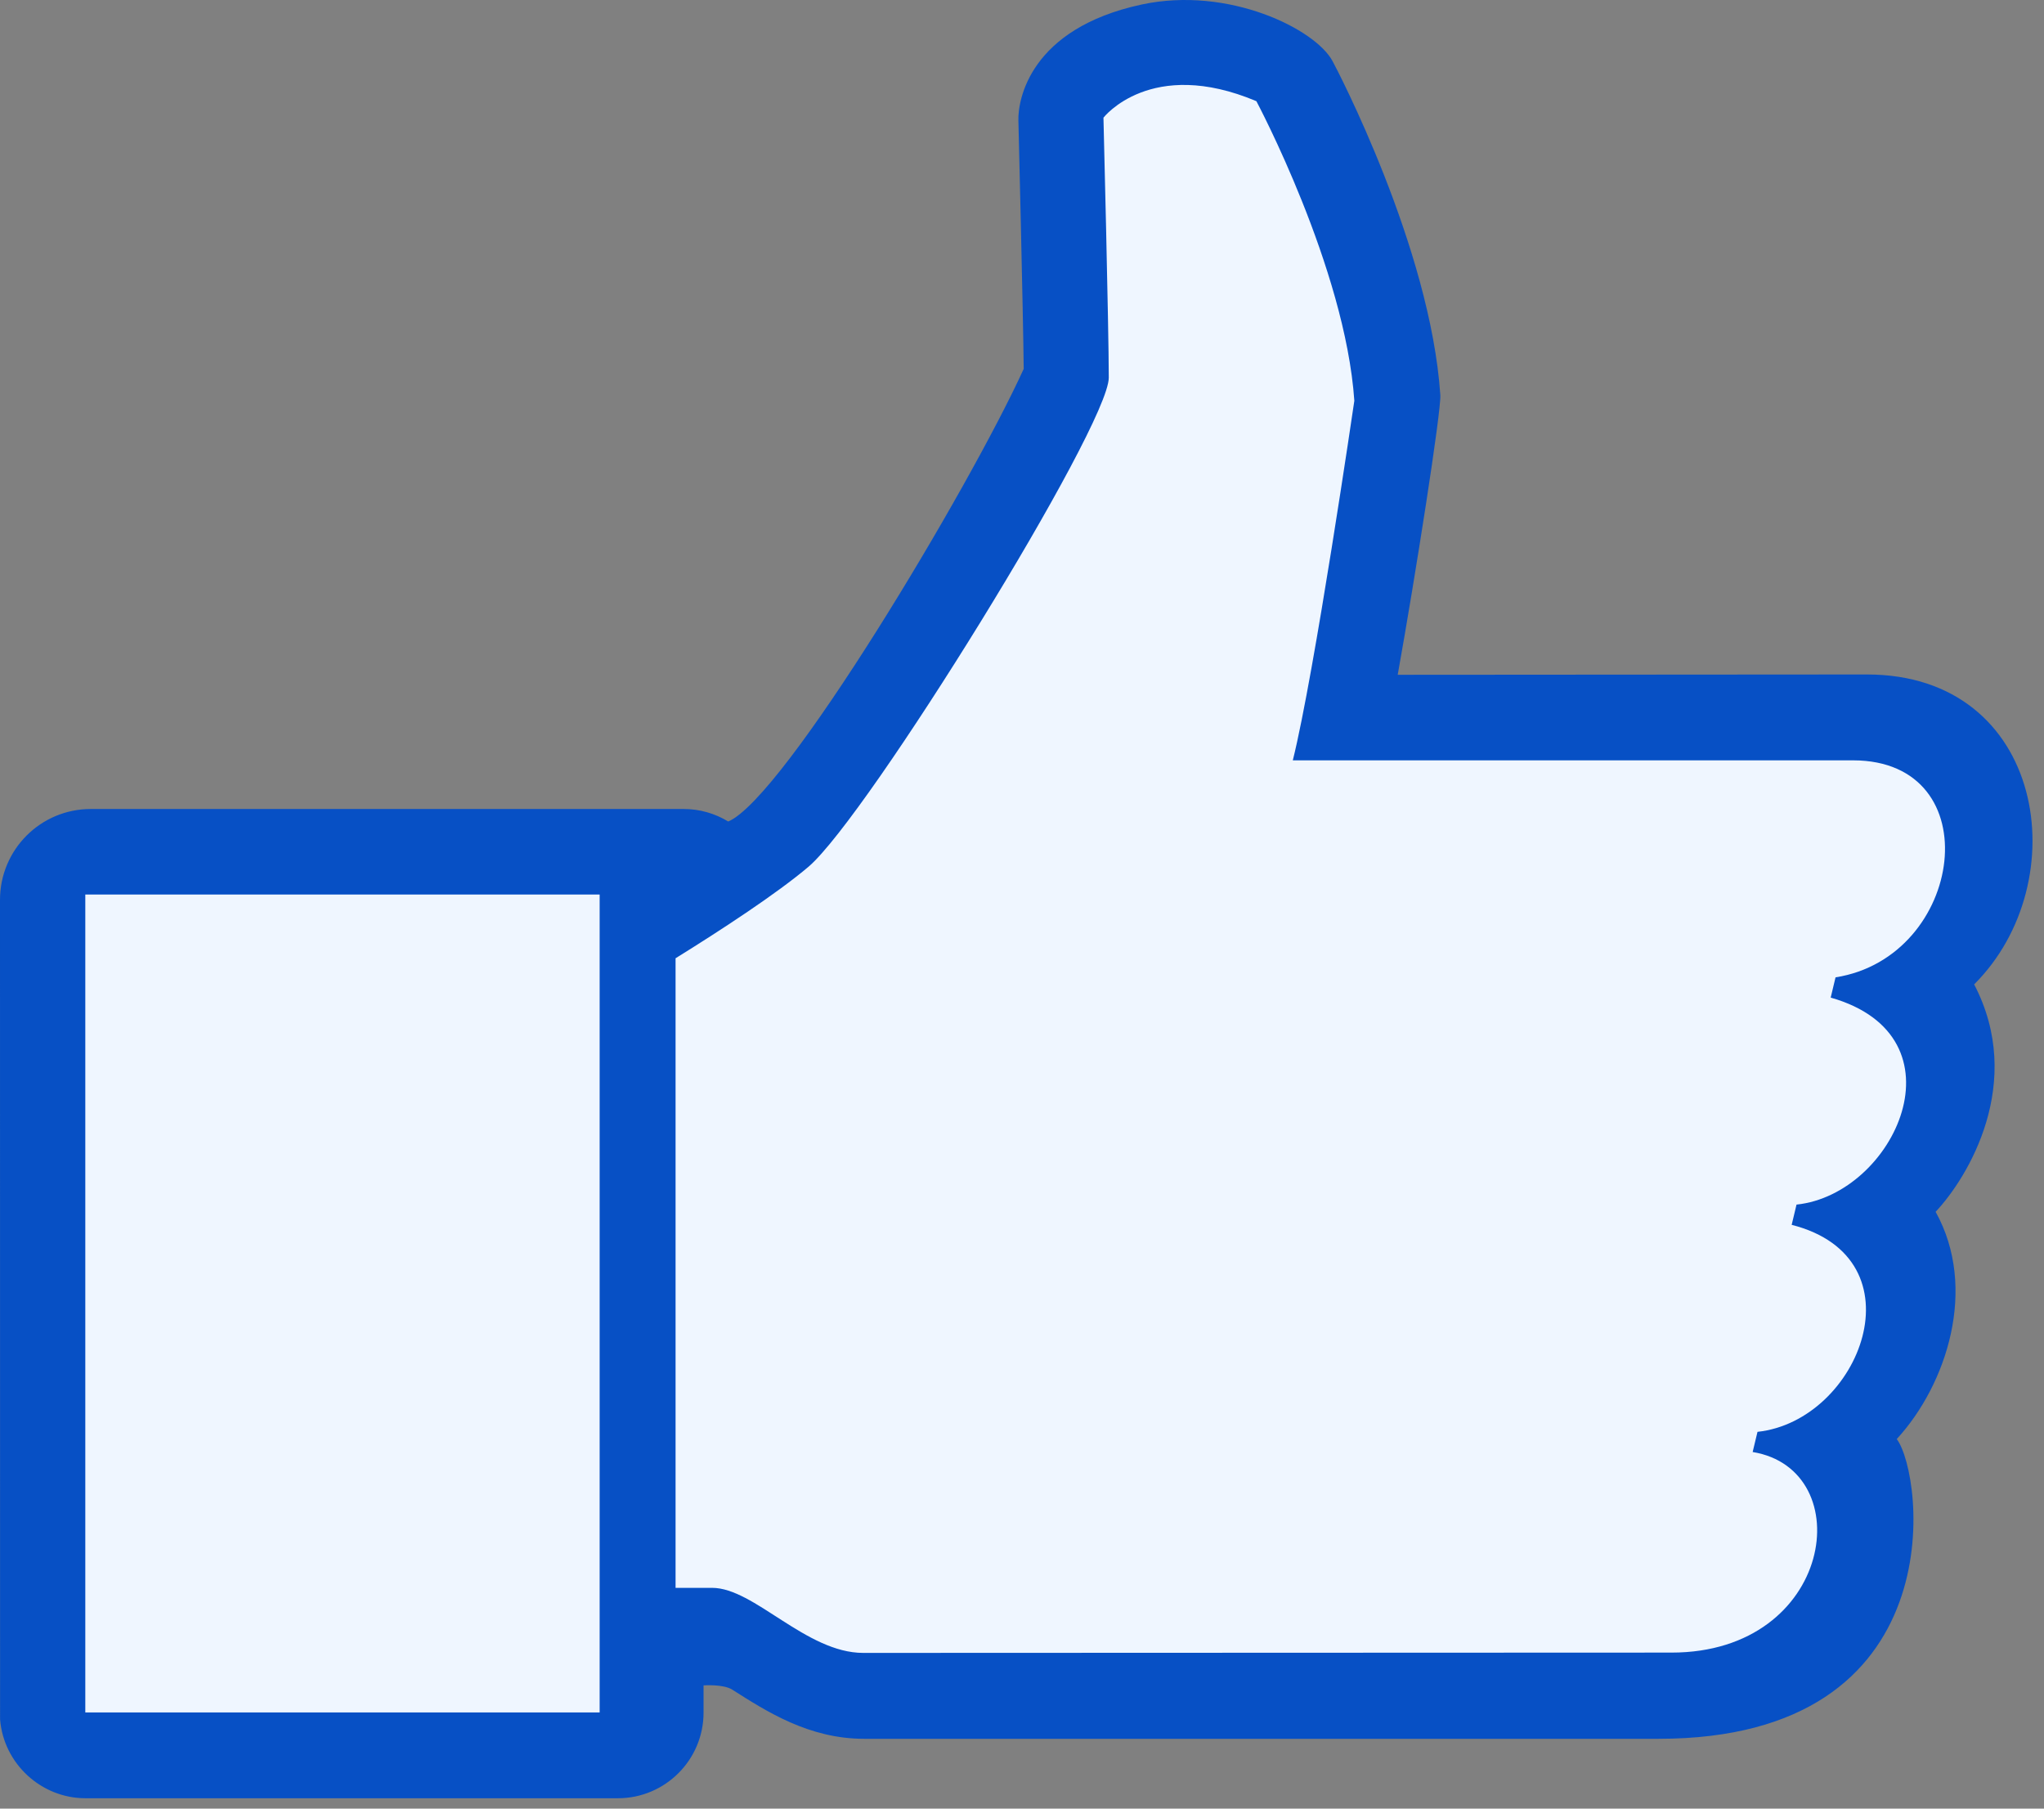 <?xml version="1.0" encoding="UTF-8"?> <svg xmlns="http://www.w3.org/2000/svg" width="156" height="138" viewBox="0 0 156 138" fill="none"><rect x="0" y="0" width="156" height="138" fill="#808080" stroke="none"/> <path d="M51 133H3.5L2 68L5.5 63.5H47C48 64.5 50.2 66.6 51 67C51.8 67.4 58 63.833 61 62L81 29.5V7.5C84.2 0.7 94 3.334 98.5 5.5C101.167 13 106.7 28.3 107.5 29.5C108.3 30.7 105.833 46.334 104.5 54H141C154.6 54 150.333 68 146.5 75C149.7 81.4 146.167 88.667 144 91.5L145 95C147.4 101.4 142.333 108 139.5 110.5C145.9 122.9 136.833 128.334 131.5 129.5H63L56 125.5H51V133Z" fill="#EFF6FF"></path> <path d="M150.669 75.11C158.527 67.287 156.099 51.463 142.488 51.463L106.675 51.487C108.035 43.903 110.005 31.331 109.927 30.144C109.175 18.902 102.009 5.22 101.699 4.66C100.392 2.226 93.793 -1.074 87.152 0.34C78.566 2.178 77.689 7.655 77.724 9.165C77.724 9.165 78.094 24.148 78.13 28.146C74.025 37.162 59.871 60.856 55.581 62.682C54.555 62.061 53.391 61.727 52.18 61.727H6.934C3.091 61.727 0 64.835 0 68.66L0.006 131.193C0.275 134.564 3.139 137.208 6.522 137.208H47.162C50.766 137.208 53.696 134.278 53.696 130.674V128.598C53.696 128.598 55.206 128.485 55.892 128.926C58.505 130.585 61.734 132.673 65.946 132.673H126.593C149.267 132.673 146.833 112.547 144.762 109.802C148.593 105.631 150.962 98.274 147.728 92.462C150.21 89.831 154.578 82.599 150.669 75.11ZM45.766 130.662H6.51V68.254H45.766V130.662ZM140.09 74.573L139.72 76.118C150.168 79.089 144.607 91.131 137.112 91.912L136.742 93.457C146.76 96.005 141.981 108.404 134.134 109.251L133.764 110.79C141.945 112.133 139.964 126.095 127.57 126.095L65.884 126.119C61.528 126.119 57.56 121.155 54.356 121.155H51.56V73.117C55.045 70.957 59.329 68.153 61.71 66.13C66.209 62.293 84.623 32.537 84.623 28.813C84.623 25.089 84.217 8.979 84.217 8.979C84.217 8.979 87.827 4.325 95.888 7.72C95.888 7.72 102.672 20.441 103.364 30.579C103.364 30.579 100.309 51.463 98.668 58.015H141.433C151.94 58.027 149.935 73.028 140.09 74.573Z" fill="#0750C5"></path> </svg> 